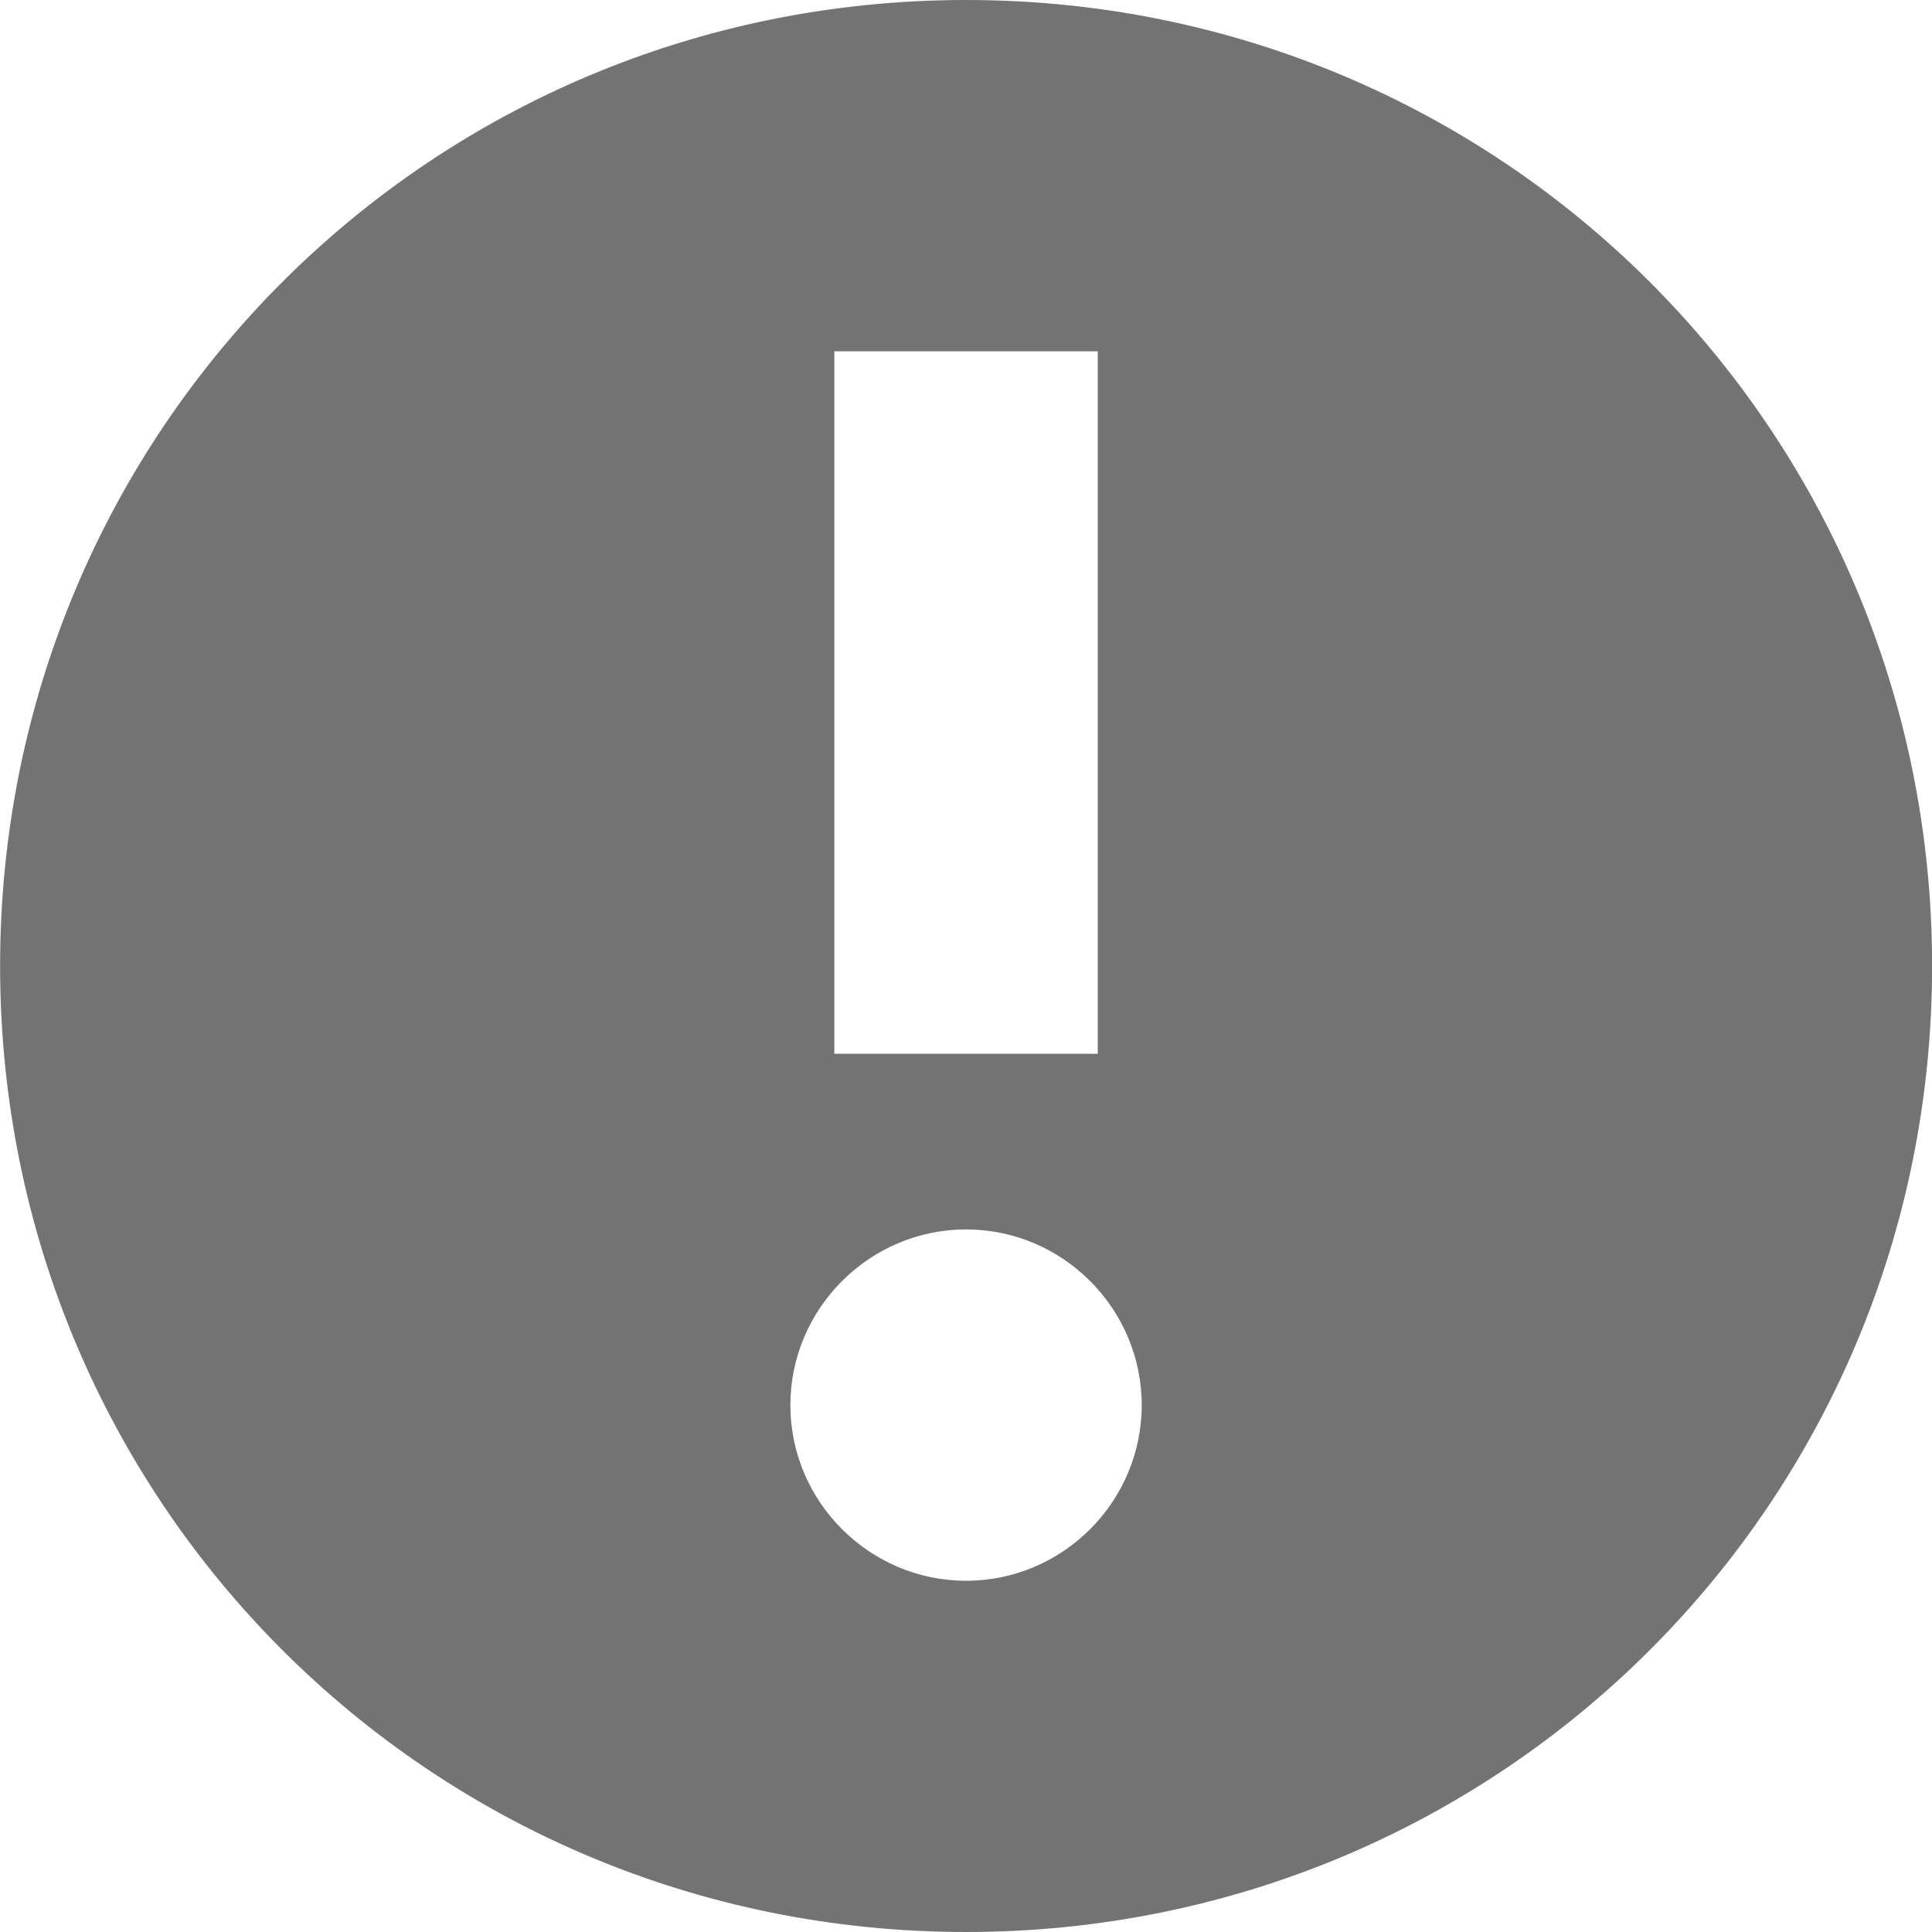 <svg width="20" height="20" viewBox="0 0 20 20" fill="none" xmlns="http://www.w3.org/2000/svg">
<path d="M10.001 20C4.455 20 0.001 15.546 0.001 10C0.001 4.455 4.455 0 10.001 0C15.546 0 20.001 4.455 20.001 10C20.001 15.546 15.546 20 10.001 20ZM11.364 3.637H8.637V10.909H11.364V3.637ZM10.001 12.727C9.001 12.727 8.182 13.546 8.182 14.546C8.182 15.546 9.001 16.364 10.001 16.364C11.001 16.364 11.819 15.546 11.819 14.546C11.819 13.546 11.001 12.727 10.001 12.727Z" fill="#737373"/>
</svg>
